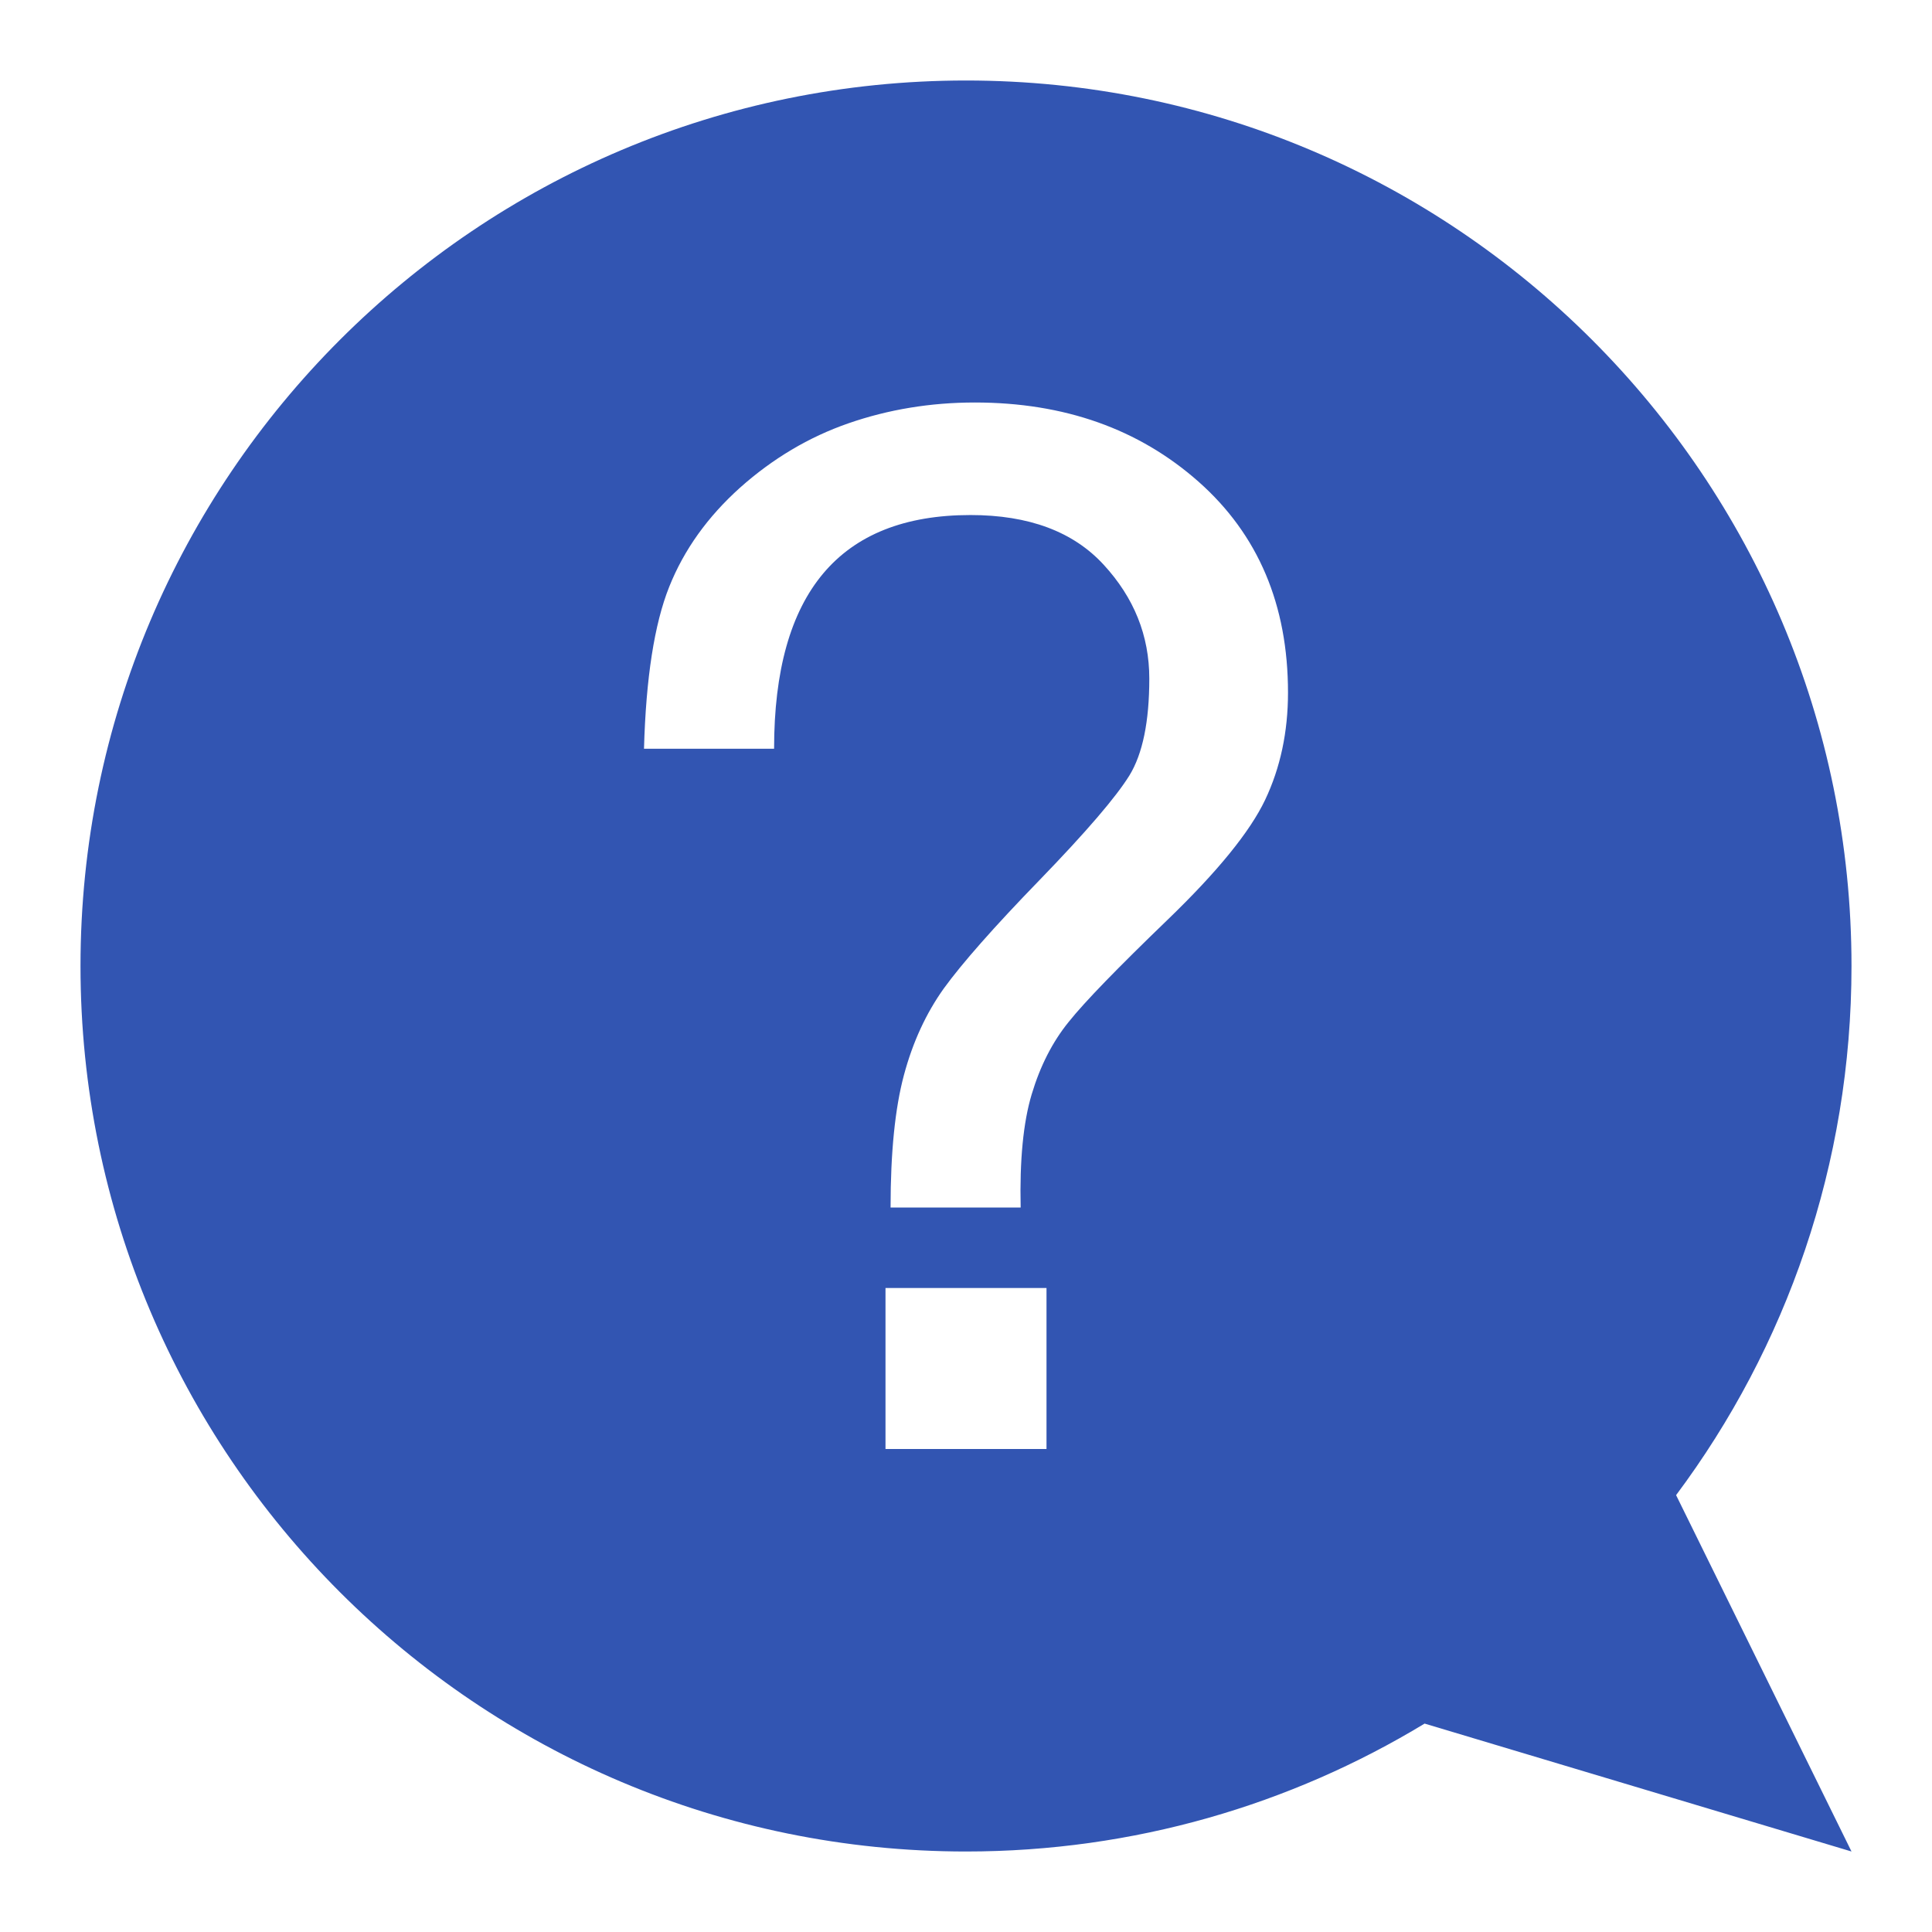 <?xml version="1.0" encoding="UTF-8"?>
<svg width="24px" height="24px" viewBox="0 0 24 24" version="1.1" xmlns="http://www.w3.org/2000/svg" xmlns:xlink="http://www.w3.org/1999/xlink">
    <title>wenti</title>
    <g id="wenti" stroke="none" stroke-width="1" fill="none" fill-rule="evenodd">
        <g id="问题" fill-rule="nonzero">
            <rect id="矩形" fill="#000000" opacity="0" x="0" y="0" width="24" height="24"></rect>
            <path d="M12,23 C14.086,23 16.036,22.418 17.697,21.411 L23,23 L20.821,18.573 C22.19,16.74 23,14.463 23,12 C23,5.926 18.074,1 12,1 C5.926,1 1,5.926 1,12 C1,18.074 5.926,23 12,23 Z M8.313,7.29 C8.497,6.829 8.791,6.419 9.193,6.058 C9.597,5.698 10.047,5.429 10.541,5.258 C11.034,5.087 11.56,5 12.109,5 C13.223,5 14.148,5.329 14.889,5.984 C15.63,6.64 16,7.514 16,8.604 C16,9.093 15.905,9.538 15.716,9.936 C15.527,10.333 15.122,10.83 14.505,11.425 C13.888,12.02 13.478,12.441 13.276,12.694 C13.073,12.944 12.921,13.244 12.816,13.594 C12.711,13.944 12.666,14.413 12.679,15 L11.063,15 C11.063,14.313 11.119,13.765 11.229,13.355 C11.339,12.944 11.505,12.586 11.725,12.278 C11.946,11.973 12.343,11.52 12.918,10.928 C13.494,10.333 13.864,9.901 14.03,9.633 C14.195,9.364 14.277,8.962 14.277,8.43 C14.277,7.895 14.087,7.424 13.709,7.014 C13.331,6.603 12.779,6.398 12.056,6.398 C10.43,6.398 9.616,7.366 9.616,9.301 L8,9.301 C8.024,8.422 8.129,7.751 8.313,7.29 Z M13,18 L11,18 L11,16 L13,16 L13,18 Z" id="形状" fill="#3255B2"></path>
        </g>
    </g>
</svg>